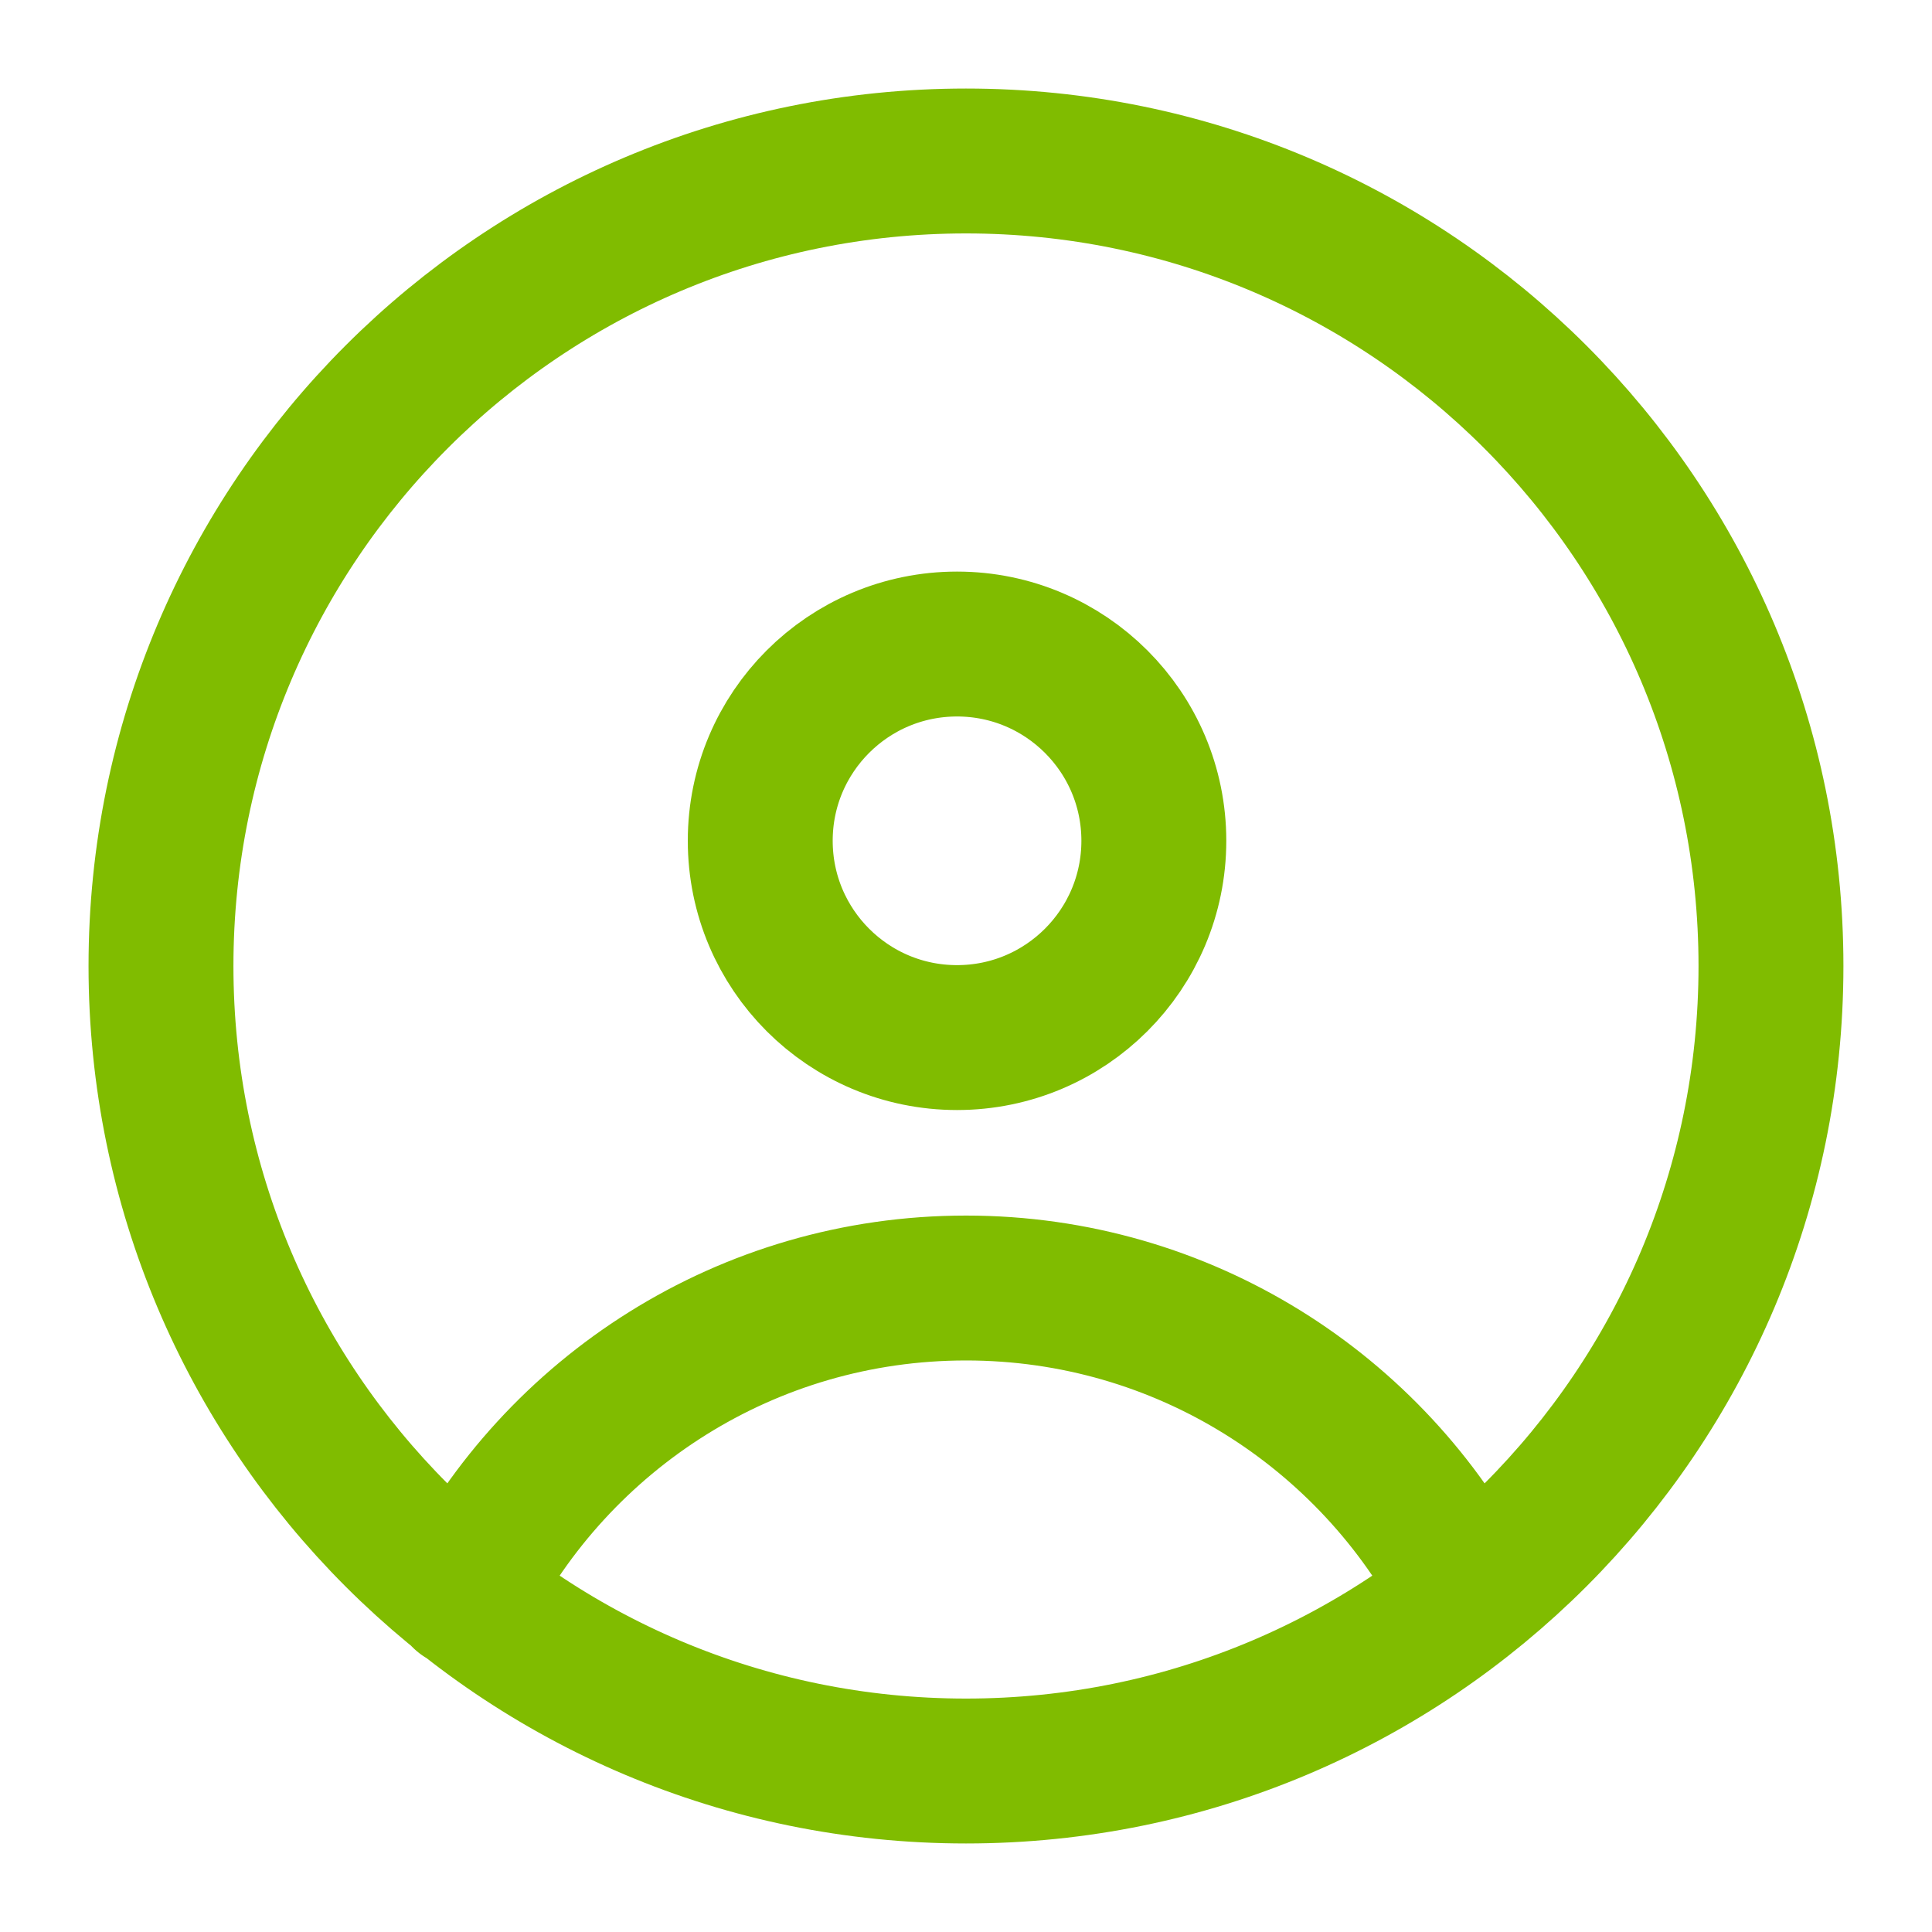 <svg xmlns="http://www.w3.org/2000/svg" width="40" height="40" viewBox="0 0 40 40" fill="none"><path d="M9.599 33.041C11.528 29.258 15.461 26.667 20 26.667C24.503 26.667 28.41 29.218 30.355 32.954M23.889 17.407C23.889 19.658 22.064 21.482 19.814 21.482C17.564 21.482 15.74 19.658 15.74 17.407C15.74 15.158 17.564 13.334 19.814 13.334C22.064 13.334 23.889 15.158 23.889 17.407ZM20 36.667C10.795 36.667 3.333 29.205 3.333 20C3.333 10.795 10.795 3.333 20 3.333C29.204 3.333 36.666 10.795 36.666 20C36.666 29.205 29.204 36.667 20 36.667Z" stroke="#80BC00" stroke-width="3" stroke-linecap="round" stroke-linejoin="round"></path></svg>